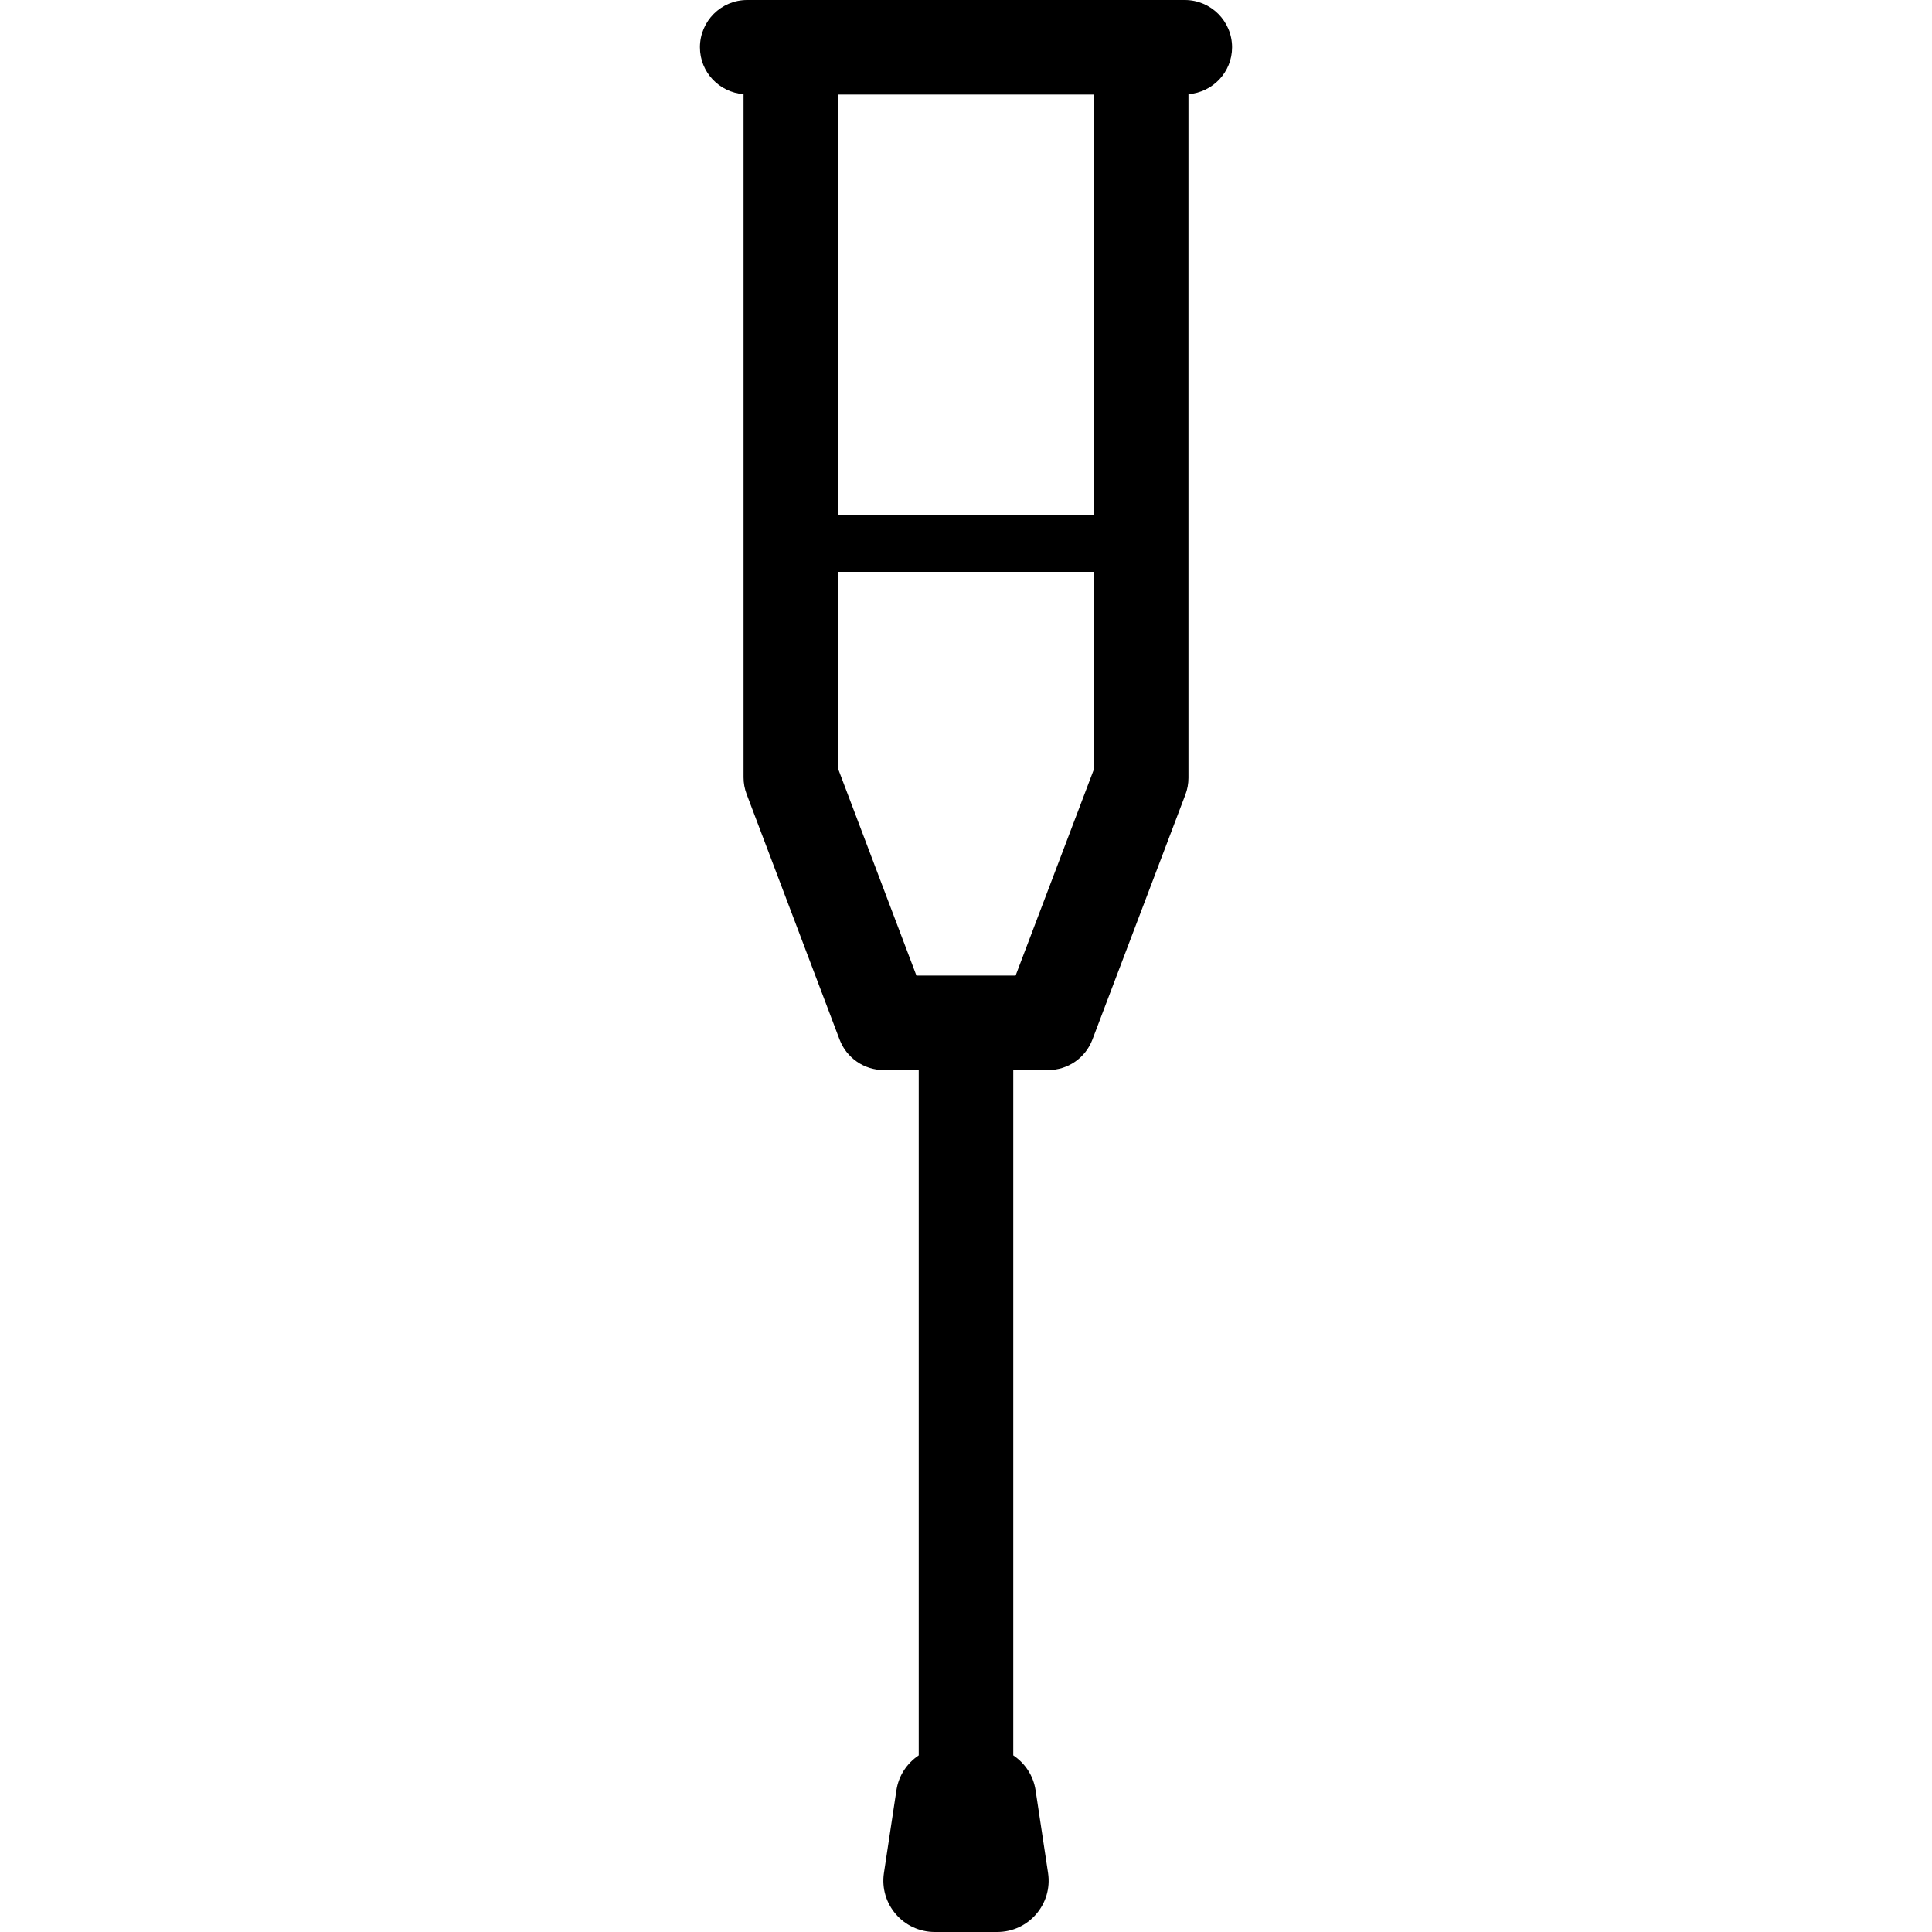 <?xml version="1.0" encoding="iso-8859-1"?>
<!-- Generator: Adobe Illustrator 18.0.0, SVG Export Plug-In . SVG Version: 6.00 Build 0)  -->
<!DOCTYPE svg PUBLIC "-//W3C//DTD SVG 1.1//EN" "http://www.w3.org/Graphics/SVG/1.1/DTD/svg11.dtd">
<svg version="1.1" id="Capa_1" xmlns="http://www.w3.org/2000/svg" xmlns:xlink="http://www.w3.org/1999/xlink" x="0px" y="0px"
	 viewBox="0 0 204.395 204.395" style="enable-background:new 0 0 204.395 204.395;" xml:space="preserve">
<g>
	<path d="M130.346,5c0-2.761-2.238-5-5-5H79.049c-2.762,0-5,2.239-5,5c0,2.629,2.037,4.761,4.615,4.961v72.282
		c0,0.605,0.109,1.205,0.324,1.771l9.835,25.966c0.736,1.943,2.598,3.229,4.676,3.229h3.698v72.5
		c-1.232,0.826-2.125,2.132-2.36,3.69l-1.321,8.75c-0.496,3.287,2.049,6.245,5.373,6.245h6.617c3.324,0,5.869-2.958,5.373-6.245
		l-1.321-8.75c-0.235-1.559-1.128-2.865-2.36-3.69v-72.5h3.698c2.077,0,3.938-1.284,4.675-3.226l9.835-25.908
		c0.215-0.567,0.325-1.168,0.325-1.774V9.961C128.309,9.761,130.346,7.629,130.346,5z M115.731,54.501H88.664V10h27.066V54.501z
		 M107.446,103.209H96.953l-8.288-21.881V60.501h27.066v20.883L107.446,103.209z"/>
</g>
<g>
</g>
<g>
</g>
<g>
</g>
<g>
</g>
<g>
</g>
<g>
</g>
<g>
</g>
<g>
</g>
<g>
</g>
<g>
</g>
<g>
</g>
<g>
</g>
<g>
</g>
<g>
</g>
<g>
</g>
</svg>
